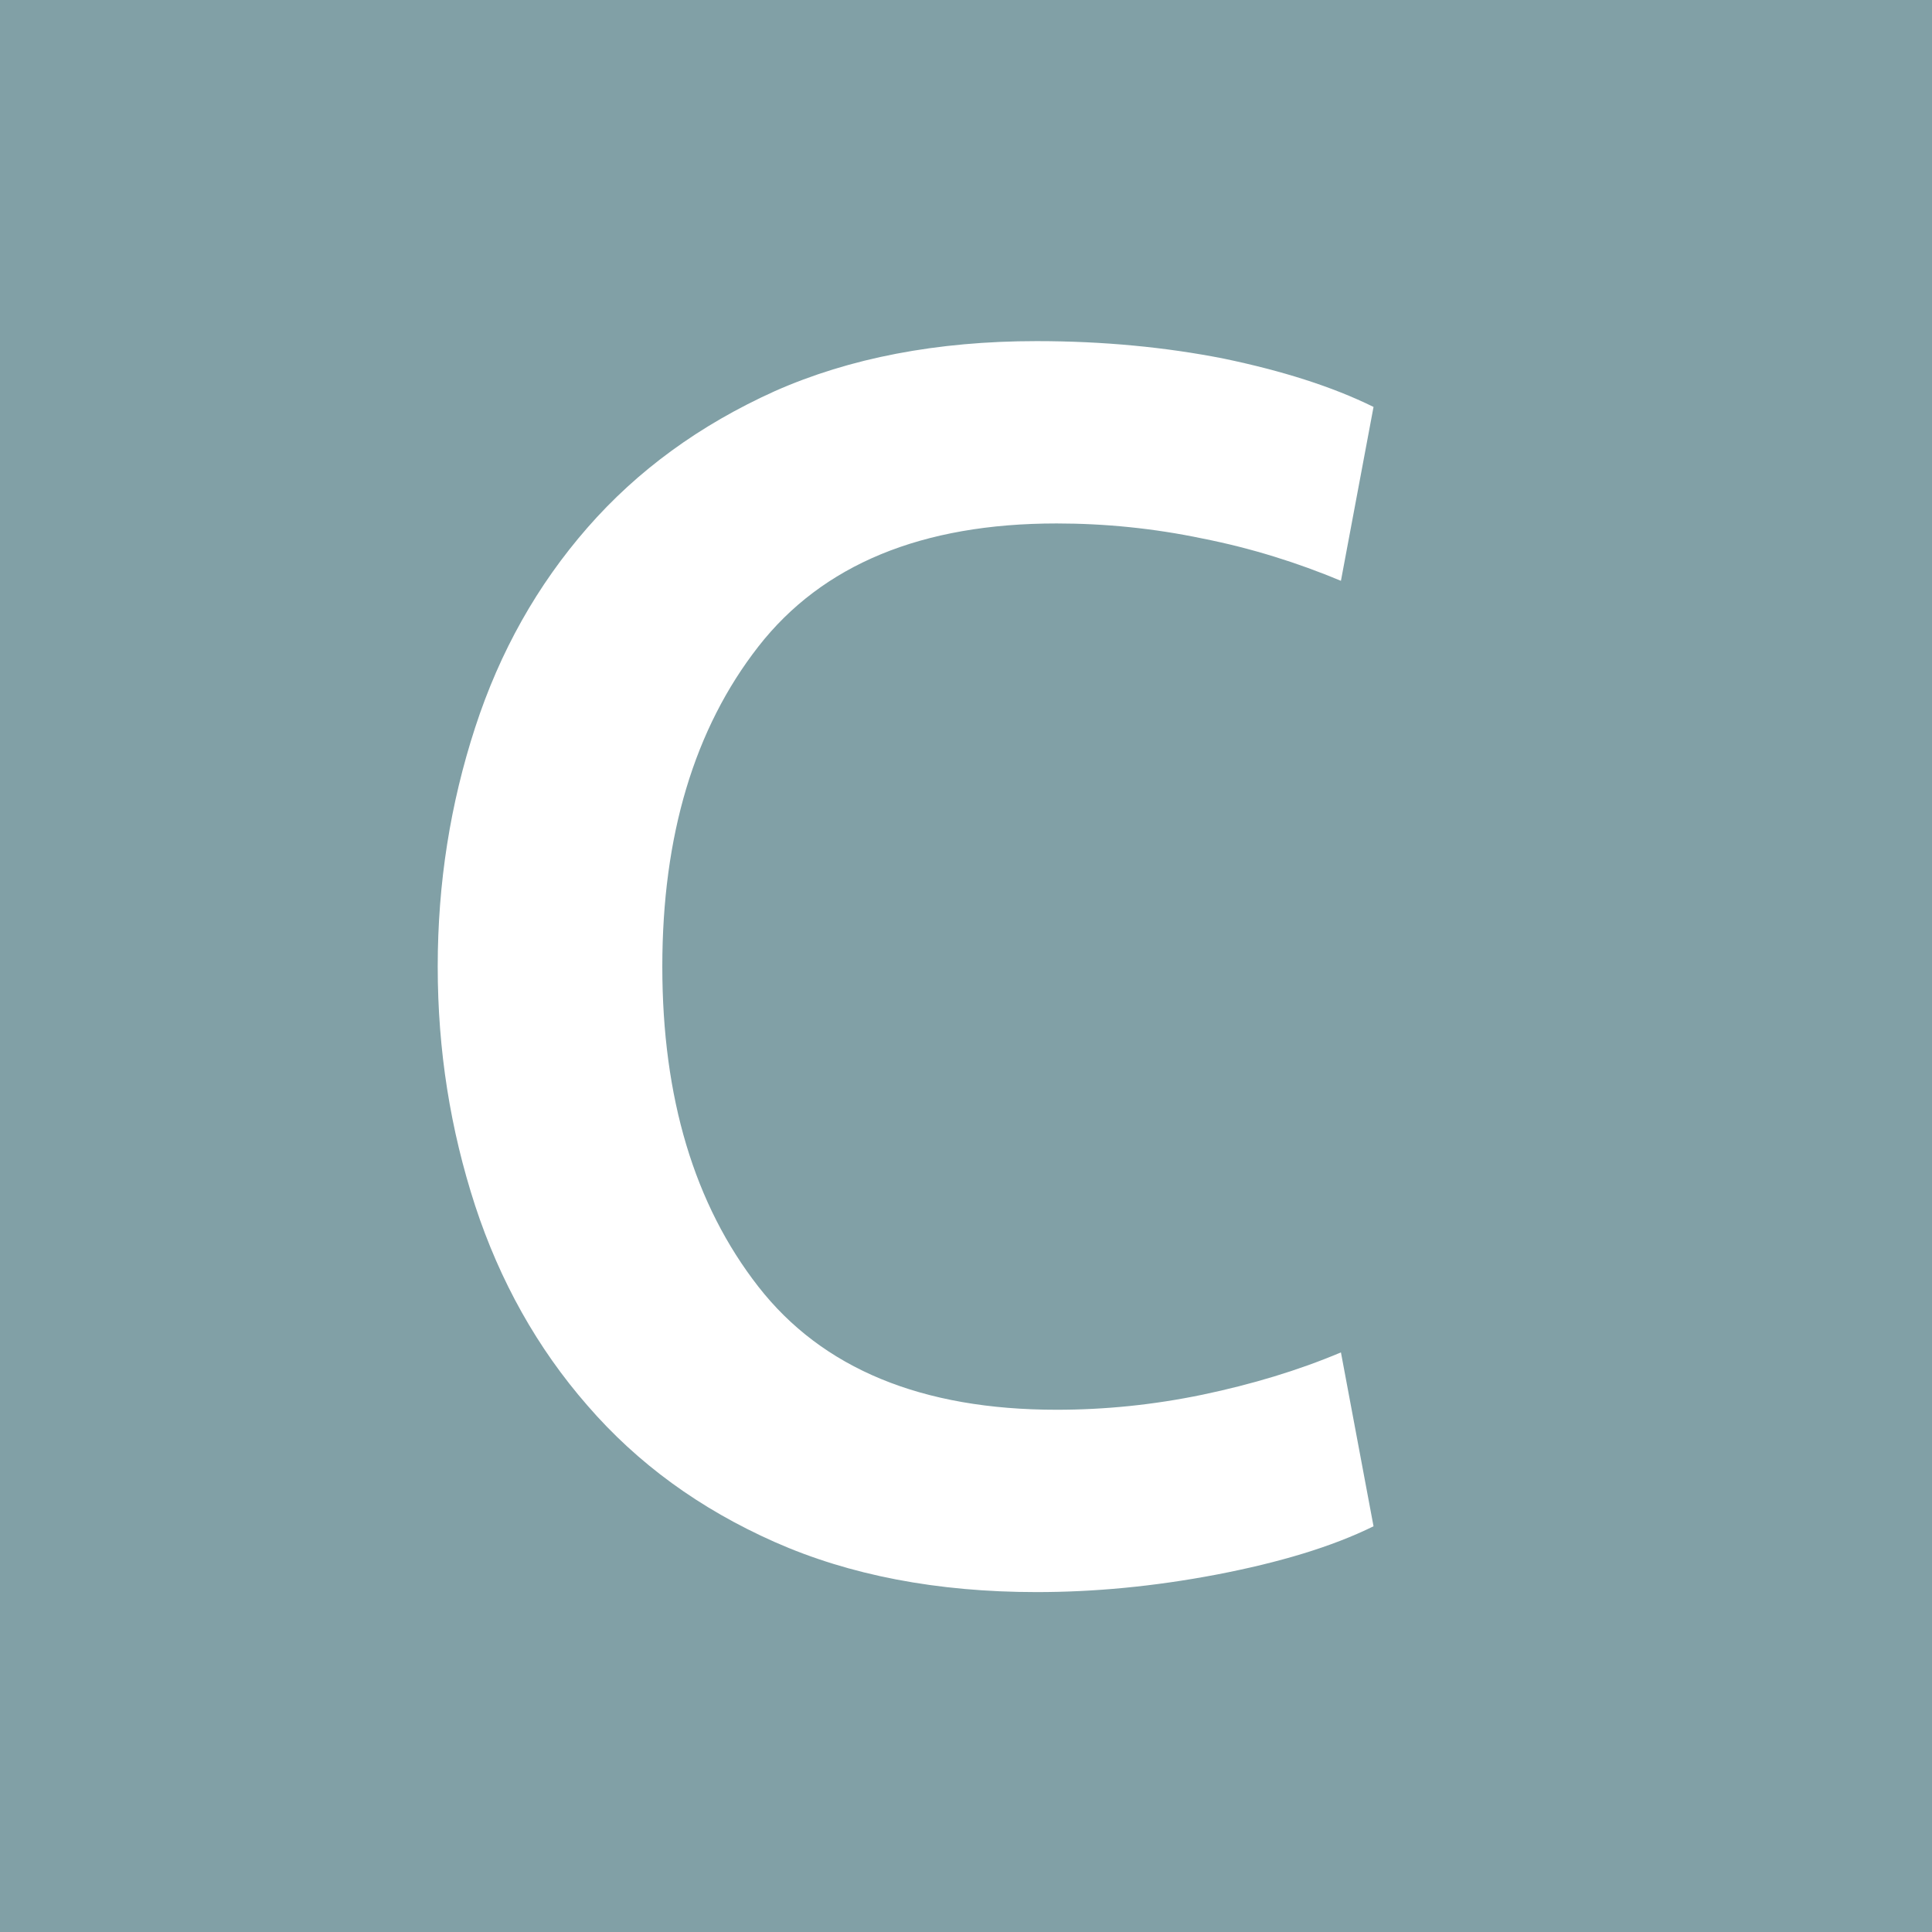 <?xml version="1.0" encoding="UTF-8"?>
<svg xmlns="http://www.w3.org/2000/svg" width="32" height="32" version="1.1" viewBox="0 0 32 32">
  <!-- Generator: Adobe Illustrator 28.7.5, SVG Export Plug-In . SVG Version: 1.2.0 Build 176)  -->
  <g>
    <g id="_レイヤー_1" data-name="レイヤー_1">
      <rect width="32" height="32" fill="#81a0a6"/>
      <path d="M17.17,5.65c1.1,0,2.14.1,3.1.29.96.2,1.79.46,2.48.8l-.54,2.88c-.72-.3-1.48-.54-2.29-.7-.81-.17-1.62-.25-2.42-.25-2.23,0-3.88.68-4.94,2.04-1.06,1.36-1.59,3.13-1.59,5.3s.53,3.94,1.59,5.3c1.06,1.36,2.71,2.04,4.94,2.04.8,0,1.6-.08,2.42-.25.81-.17,1.58-.4,2.29-.7l.54,2.88c-.69.34-1.56.6-2.6.8-1.05.2-2.04.29-2.98.29-1.65,0-3.1-.28-4.34-.83-1.24-.55-2.27-1.3-3.1-2.26-.83-.95-1.45-2.06-1.86-3.31-.41-1.26-.62-2.57-.62-3.96s.21-2.7.62-3.96c.41-1.26,1.03-2.36,1.86-3.31.83-.95,1.86-1.7,3.1-2.26,1.24-.55,2.69-.83,4.34-.83Z" fill="#fff"/>
    </g>
  </g>
</svg>